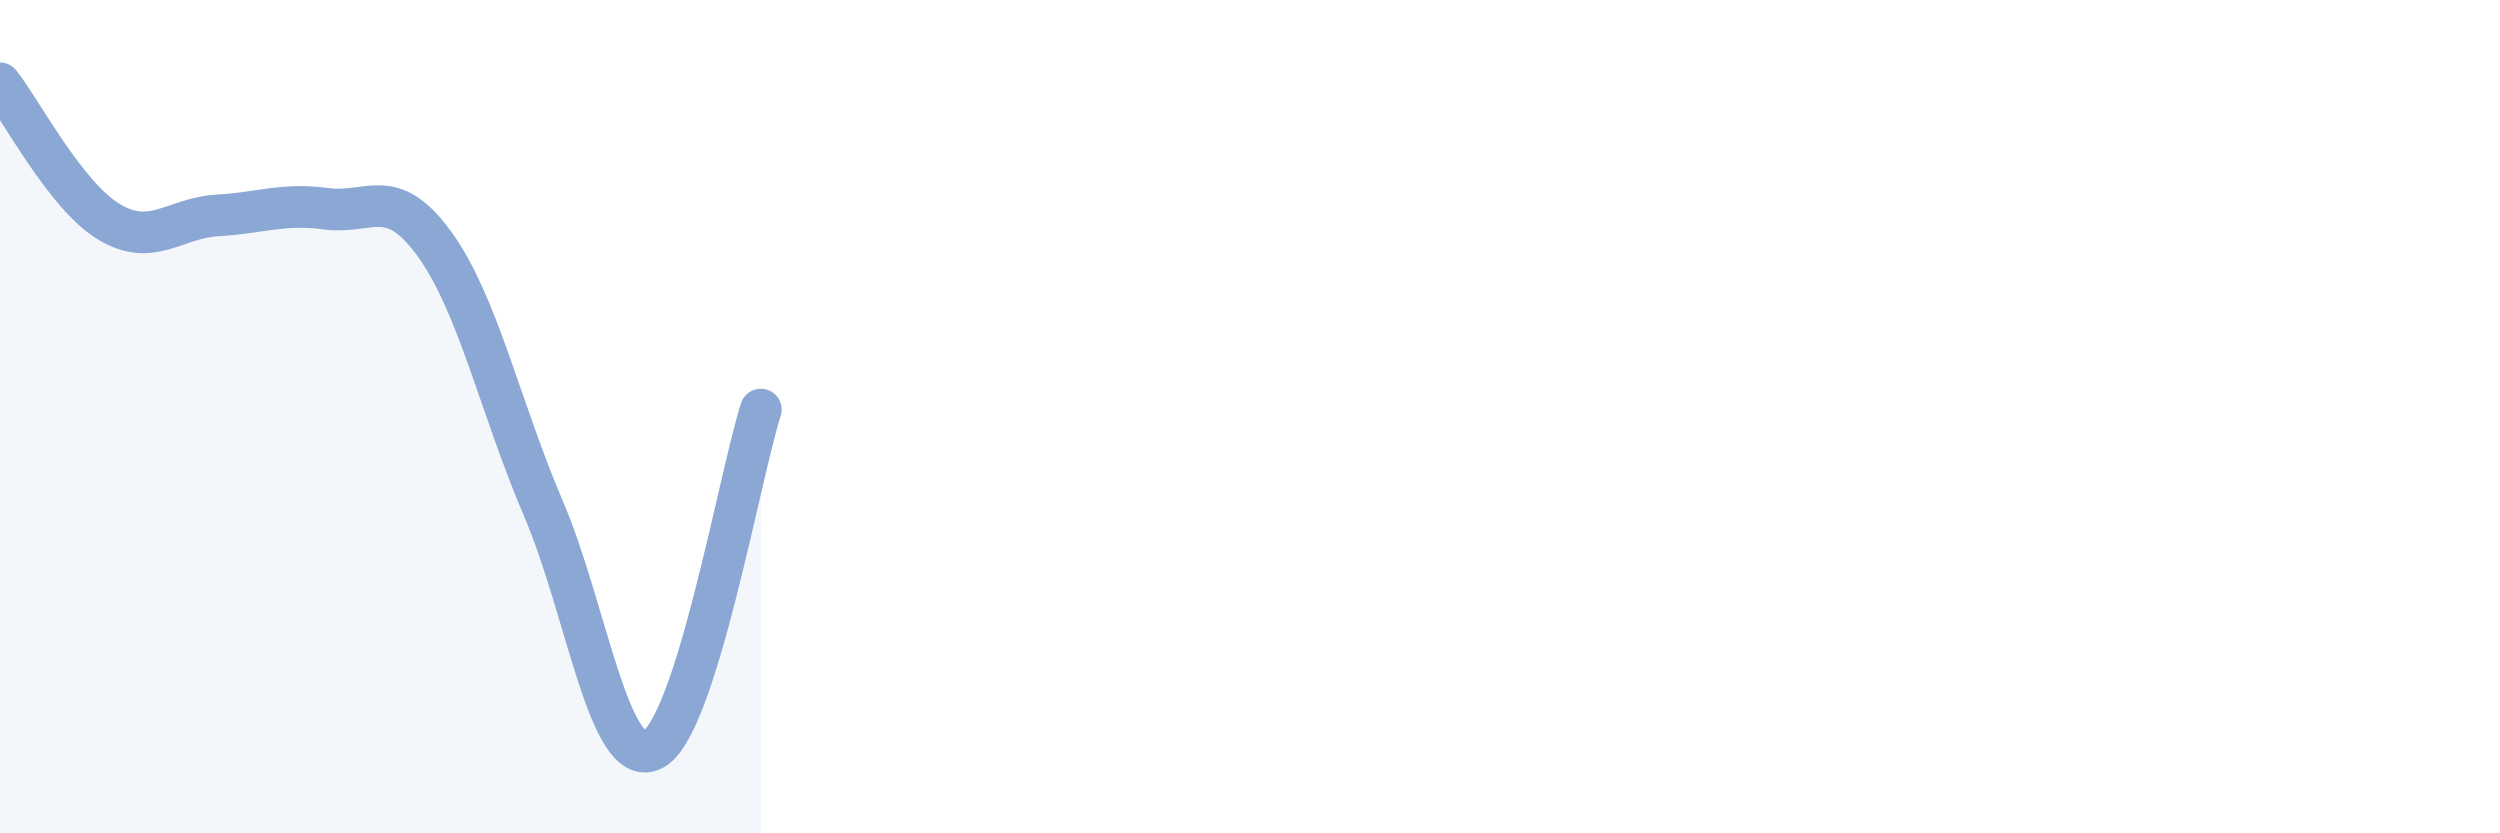 
    <svg width="60" height="20" viewBox="0 0 60 20" xmlns="http://www.w3.org/2000/svg">
      <path
        d="M 0,2 C 0.52,2.66 1.57,4.69 2.61,5.32 C 3.65,5.95 4.18,5.23 5.22,5.17 C 6.26,5.11 6.79,4.87 7.83,5.01 C 8.87,5.15 9.39,4.42 10.43,5.86 C 11.47,7.3 12,9.77 13.04,12.2 C 14.08,14.63 14.61,18.47 15.65,18 C 16.69,17.53 17.74,11.46 18.26,9.83L18.26 20L0 20Z"
        fill="#8ba7d3"
        opacity="0.1"
        stroke-linecap="round"
        stroke-linejoin="round"
      />
      <path
        d="M 0,2 C 0.52,2.66 1.57,4.69 2.61,5.32 C 3.65,5.95 4.18,5.23 5.22,5.17 C 6.26,5.11 6.79,4.87 7.83,5.01 C 8.87,5.15 9.39,4.42 10.43,5.86 C 11.47,7.3 12,9.77 13.04,12.2 C 14.08,14.63 14.61,18.47 15.65,18 C 16.69,17.53 17.74,11.46 18.26,9.83"
        stroke="#8ba7d3"
        stroke-width="1"
        fill="none"
        stroke-linecap="round"
        stroke-linejoin="round"
      />
    </svg>
  